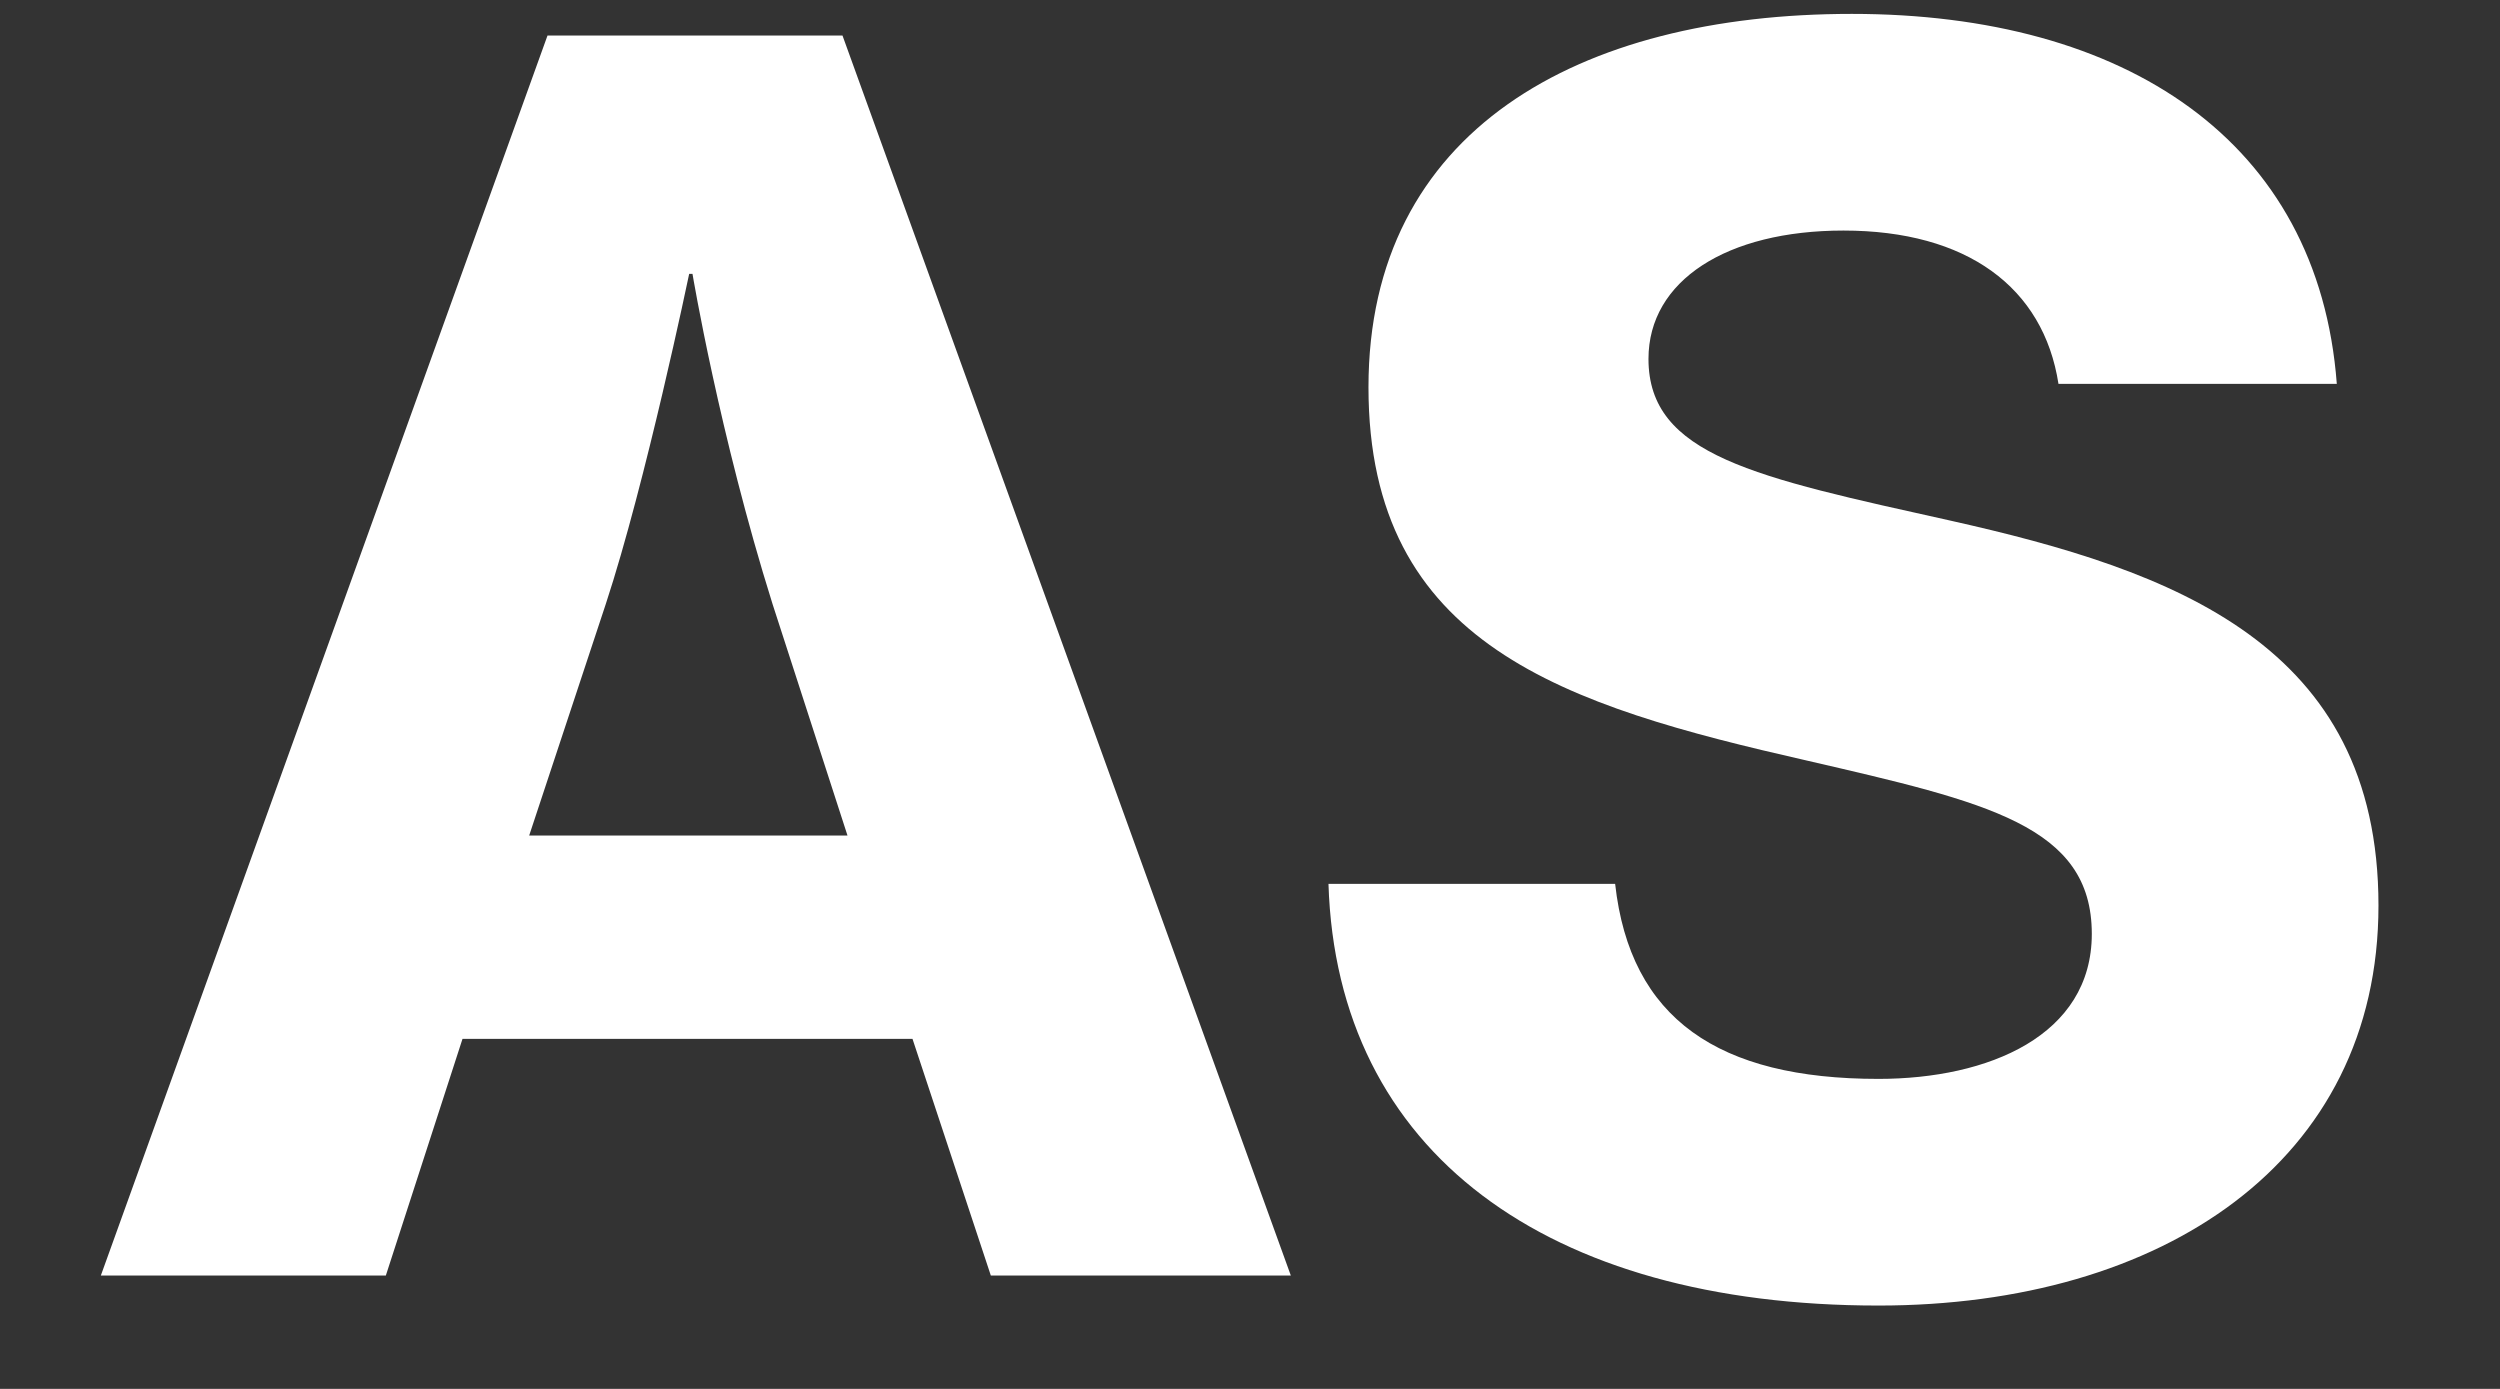 <svg width="18" height="10" viewBox="0 0 18 10" fill="none" xmlns="http://www.w3.org/2000/svg">
<rect x="0" y="0" width="18" height="10" fill="#333333" stroke="none"/>
<path d="M13.525 9.4C11.137 9.4 9.625 8.296 9.565 6.364H11.629C11.737 7.336 12.373 7.768 13.525 7.768C14.317 7.768 15.061 7.456 15.061 6.724C15.061 5.944 14.305 5.776 13.009 5.476C11.269 5.08 9.853 4.648 9.853 2.788C9.853 0.94 11.365 0.1 13.333 0.1C15.301 0.1 16.693 1.012 16.825 2.764H14.821C14.713 2.068 14.161 1.66 13.273 1.66C12.433 1.66 11.869 2.02 11.869 2.584C11.869 3.28 12.637 3.436 14.041 3.748C15.649 4.108 17.125 4.636 17.125 6.52C17.125 8.368 15.565 9.4 13.525 9.4Z" fill="white"/>
<path d="M0.726 9.184L3.942 0.256H6.066L9.294 9.184H7.134L6.57 7.48H3.33L2.778 9.184H0.726ZM4.362 4.348L3.81 6.016H6.102L5.562 4.348C5.178 3.124 4.986 1.972 4.986 1.972H4.962C4.962 1.972 4.65 3.472 4.362 4.348Z" fill="white"/>
</svg>
